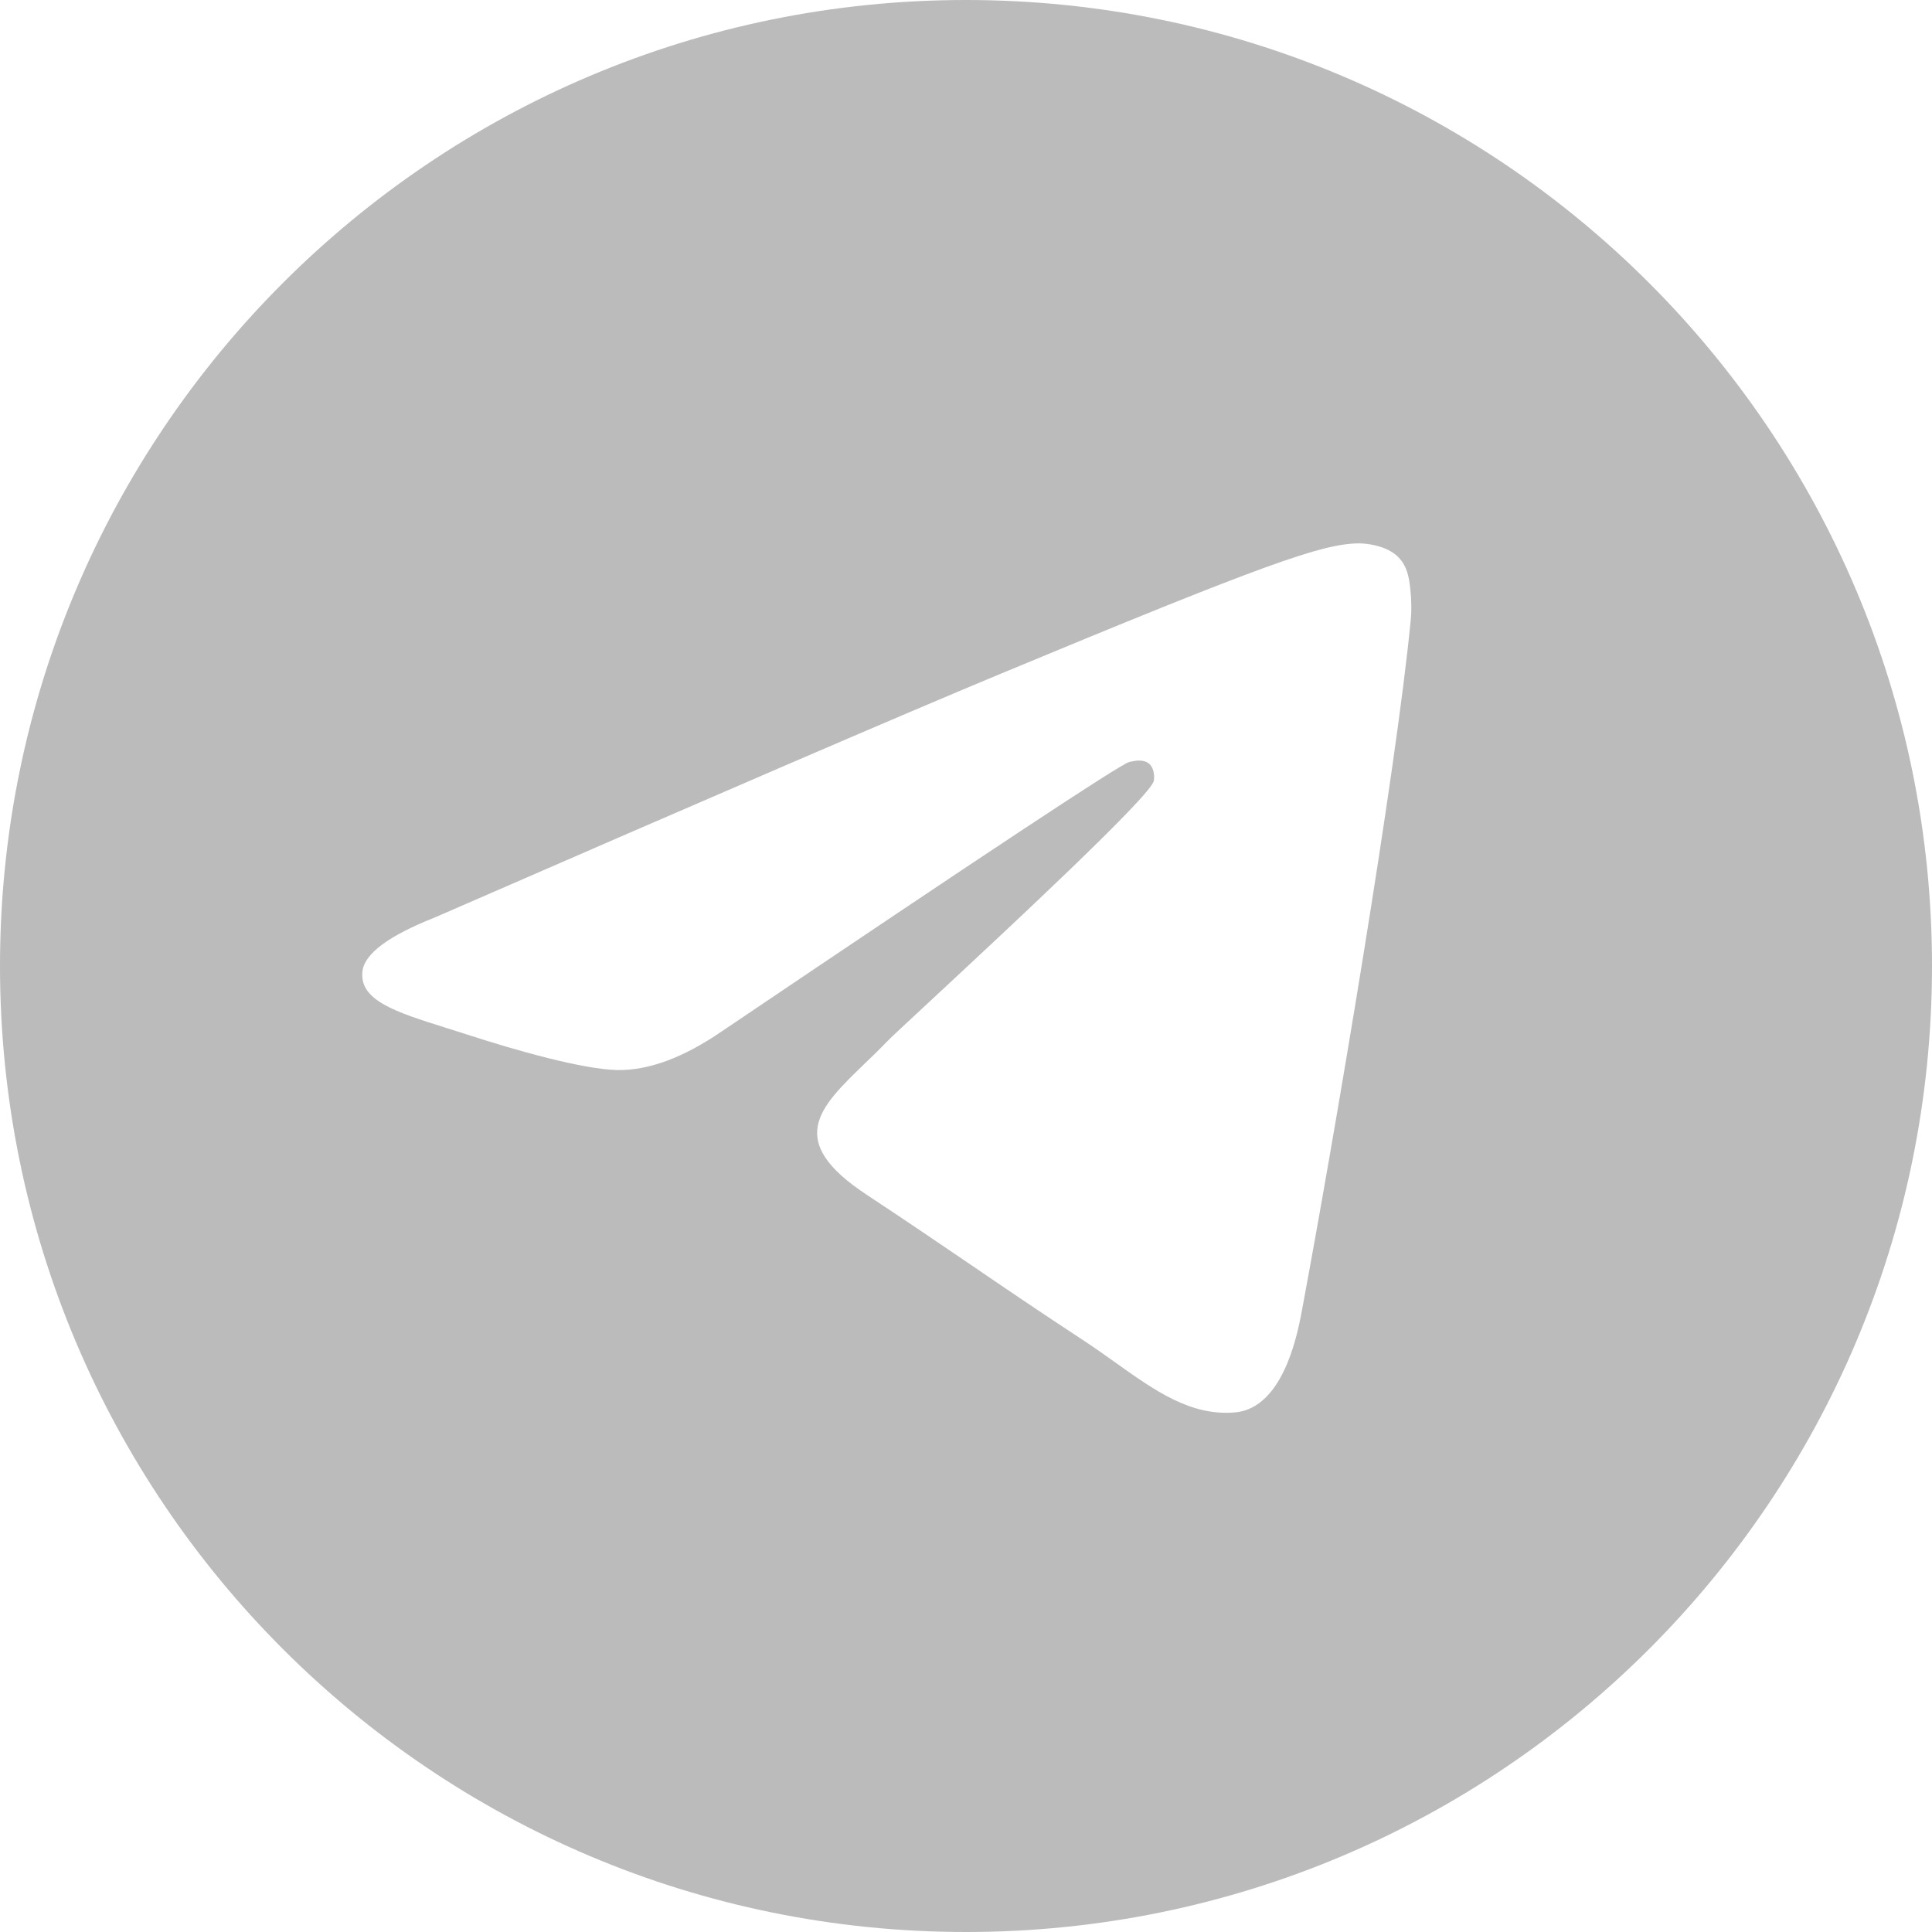<?xml version="1.0" encoding="UTF-8"?> <svg xmlns="http://www.w3.org/2000/svg" width="32" height="32" viewBox="0 0 32 32" fill="none"> <path fill-rule="evenodd" clip-rule="evenodd" d="M16 32C24.837 32 32 24.837 32 16C32 7.163 24.837 0 16 0C7.163 0 0 7.163 0 16C0 24.837 7.163 32 16 32ZM16.525 11.18C14.969 11.827 11.859 13.167 7.195 15.199C6.437 15.5 6.04 15.795 6.004 16.083C5.943 16.57 6.553 16.762 7.383 17.023C7.496 17.058 7.613 17.095 7.733 17.134C8.55 17.4 9.649 17.71 10.22 17.723C10.739 17.734 11.317 17.52 11.956 17.082C16.314 14.14 18.563 12.653 18.704 12.621C18.804 12.598 18.942 12.57 19.036 12.653C19.129 12.736 19.12 12.894 19.11 12.936C19.05 13.194 16.656 15.419 15.418 16.57C15.031 16.929 14.757 17.184 14.701 17.242C14.576 17.372 14.448 17.496 14.325 17.614C13.566 18.346 12.997 18.894 14.357 19.79C15.01 20.221 15.533 20.577 16.055 20.932C16.624 21.32 17.192 21.707 17.927 22.189C18.115 22.312 18.294 22.439 18.468 22.563C19.131 23.036 19.726 23.461 20.462 23.393C20.89 23.354 21.331 22.951 21.555 21.753C22.086 18.919 23.128 12.779 23.368 10.249C23.389 10.028 23.363 9.744 23.341 9.619C23.32 9.495 23.276 9.317 23.114 9.186C22.922 9.031 22.626 8.998 22.494 9C21.892 9.011 20.969 9.332 16.525 11.18Z" fill="#BBBBBB"></path> </svg> 